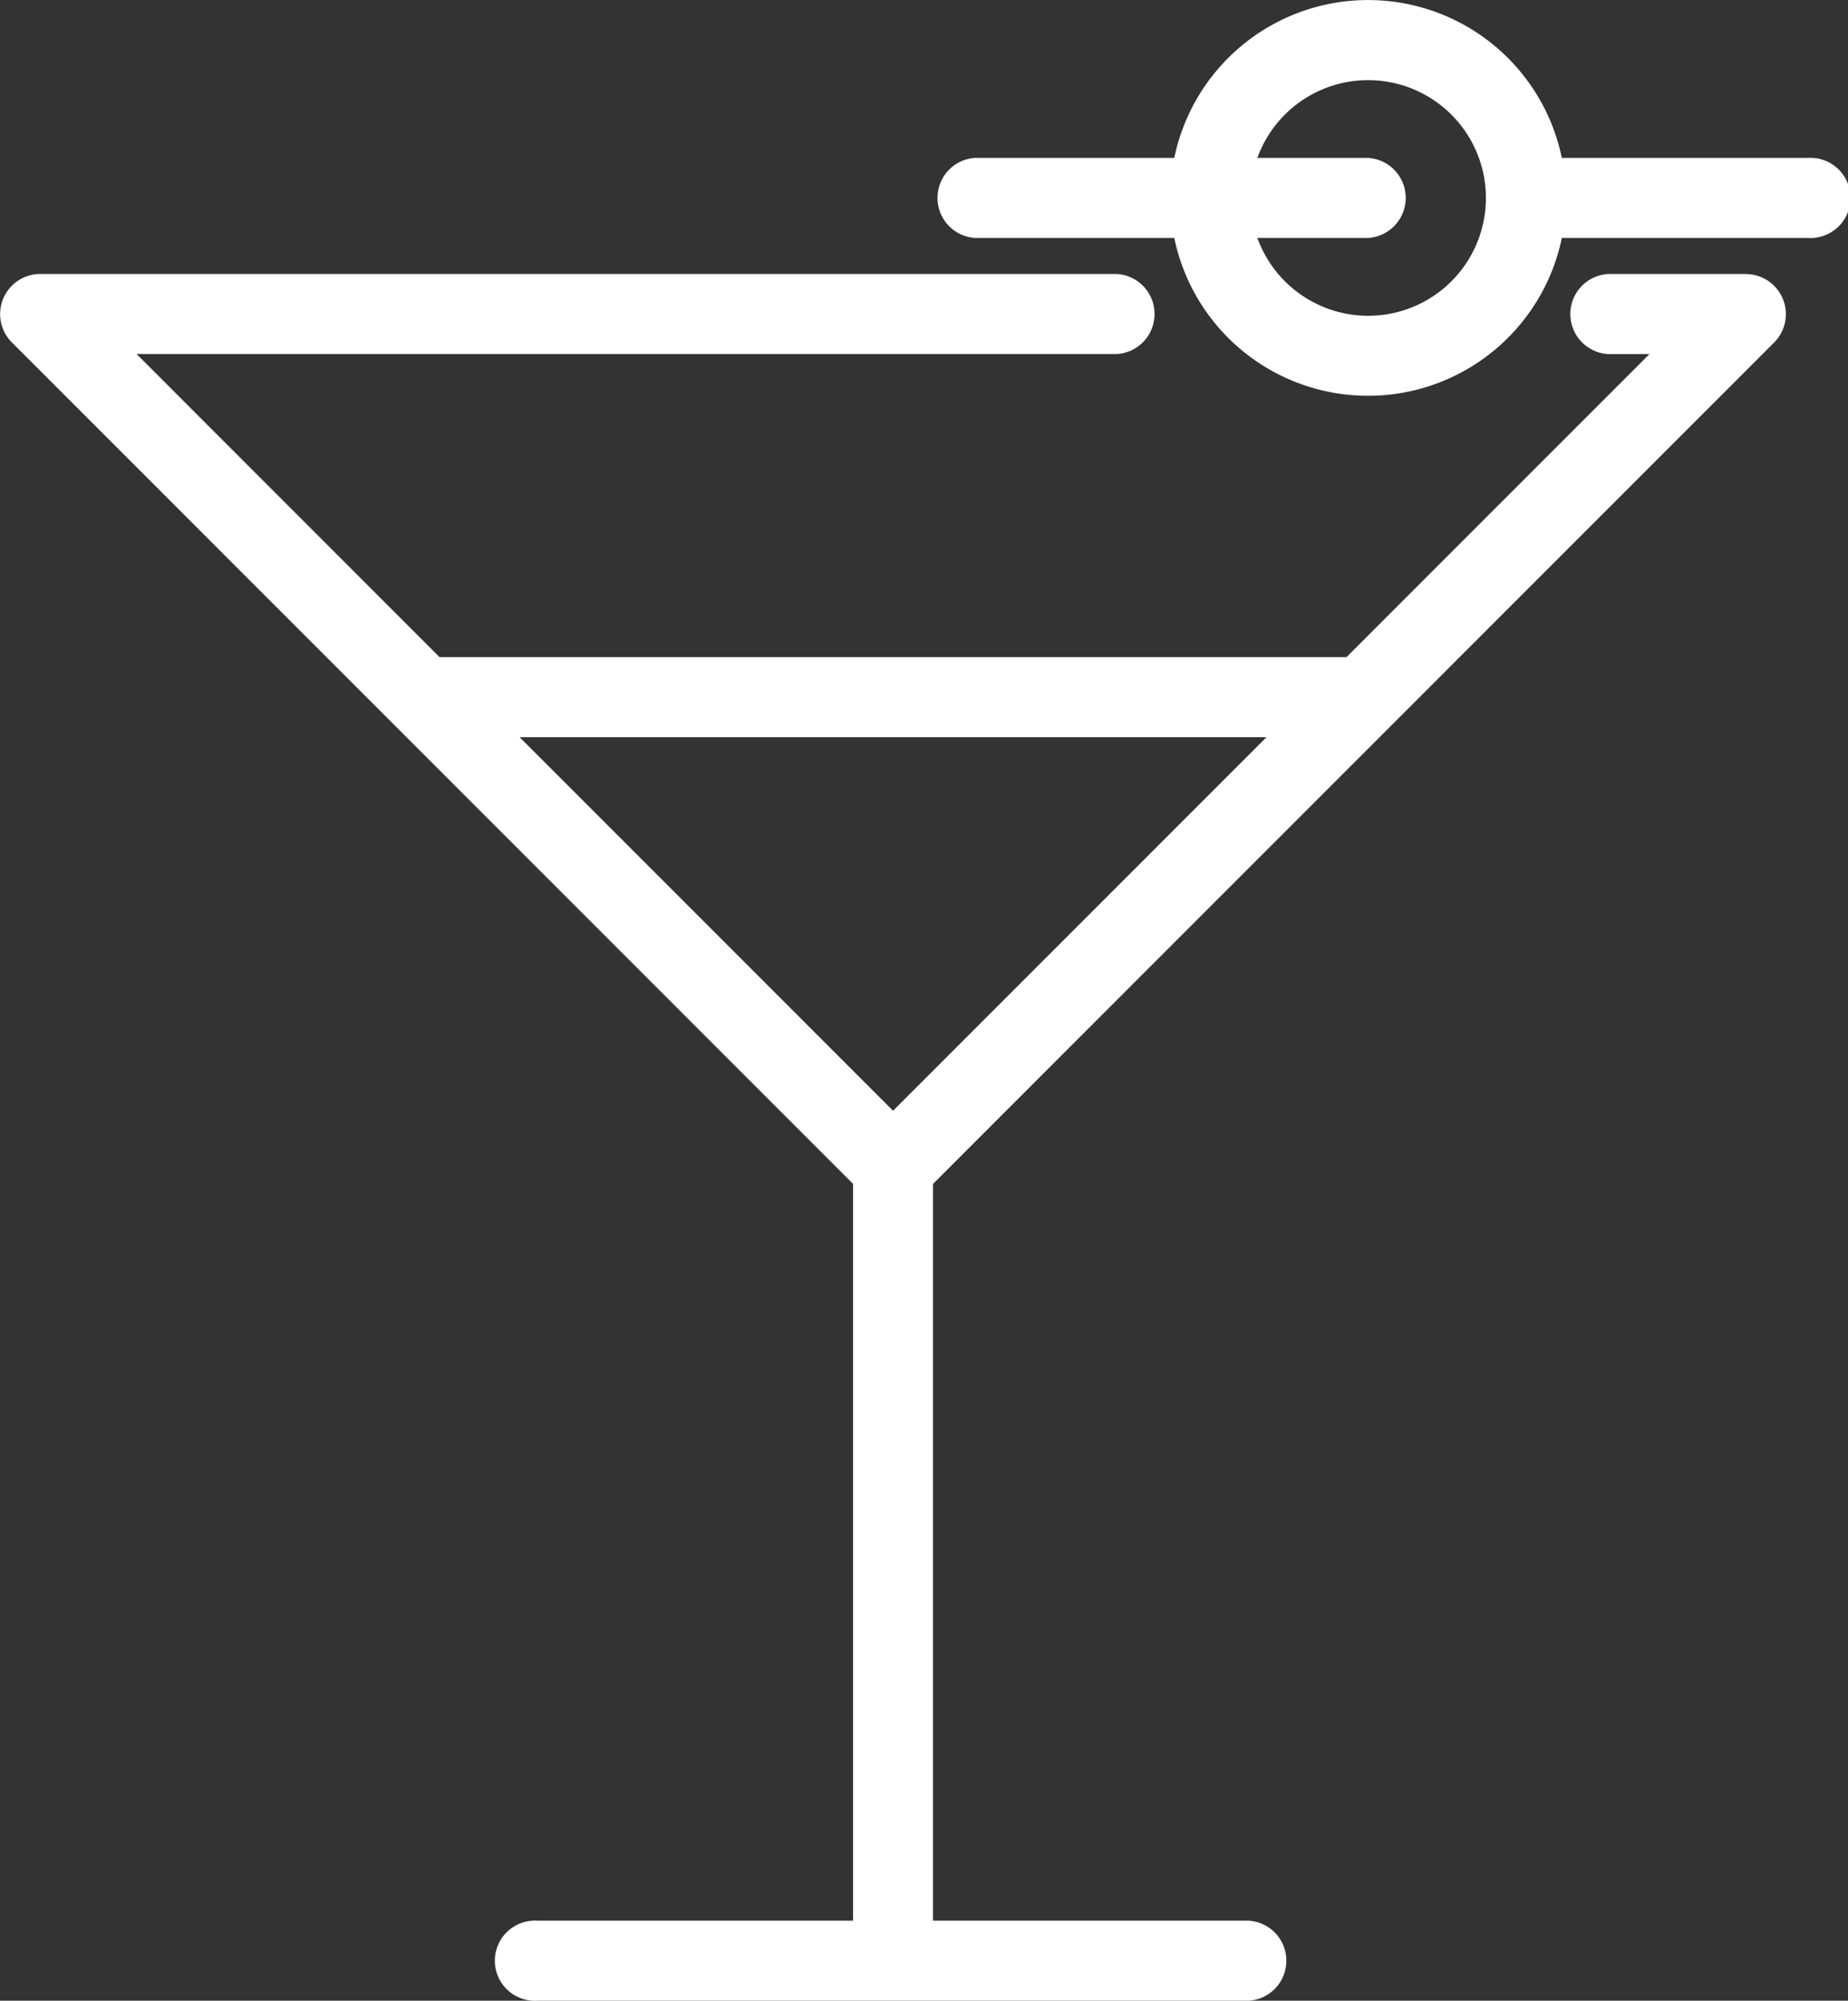 <svg xmlns="http://www.w3.org/2000/svg" width="101.448" height="109.791" viewBox="0 0 101.448 109.791">
  <rect x="0" y="0" width="101.448" height="109.791" fill="#333333" stroke="none"/>
  <g id="Group_597" data-name="Group 597" transform="translate(-447.332 -443.214)">
    <path id="Path_1439" data-name="Path 1439" d="M543.182,456.91h-7.577a2.2,2.2,0,0,0,0,4.392h2.276l-16.633,16.633H471.462L454.829,461.3h53.816a2.2,2.2,0,0,0,0-4.392H449.528a2.2,2.2,0,0,0-1.552,3.748L469,481.679l.008.008,25.155,25.155v40.431H476.83a2.2,2.2,0,1,0,0,4.392H515.88a2.2,2.2,0,0,0,0-4.392H498.551V506.842l25.158-25.158,0,0,21.023-21.023a2.2,2.2,0,0,0-1.552-3.748Zm-26.326,25.417-20.5,20.5-20.5-20.5Z" transform="translate(0 1.341)" fill="#fff"/>
    <path id="Path_1440" data-name="Path 1440" d="M542.006,451.879H528.492a10.862,10.862,0,0,0-21.274,0H496.286a2.2,2.2,0,0,0,0,4.392h10.932a10.862,10.862,0,0,0,21.274,0h13.514a2.2,2.2,0,1,0,0-4.392Zm-24.151,8.665a6.473,6.473,0,0,1-6.077-4.273h6.077a2.2,2.2,0,0,0,0-4.392h-6.077a6.466,6.466,0,1,1,6.077,8.665Z" transform="translate(4.578 0)" fill="#fff"/>
  </g>
</svg>
